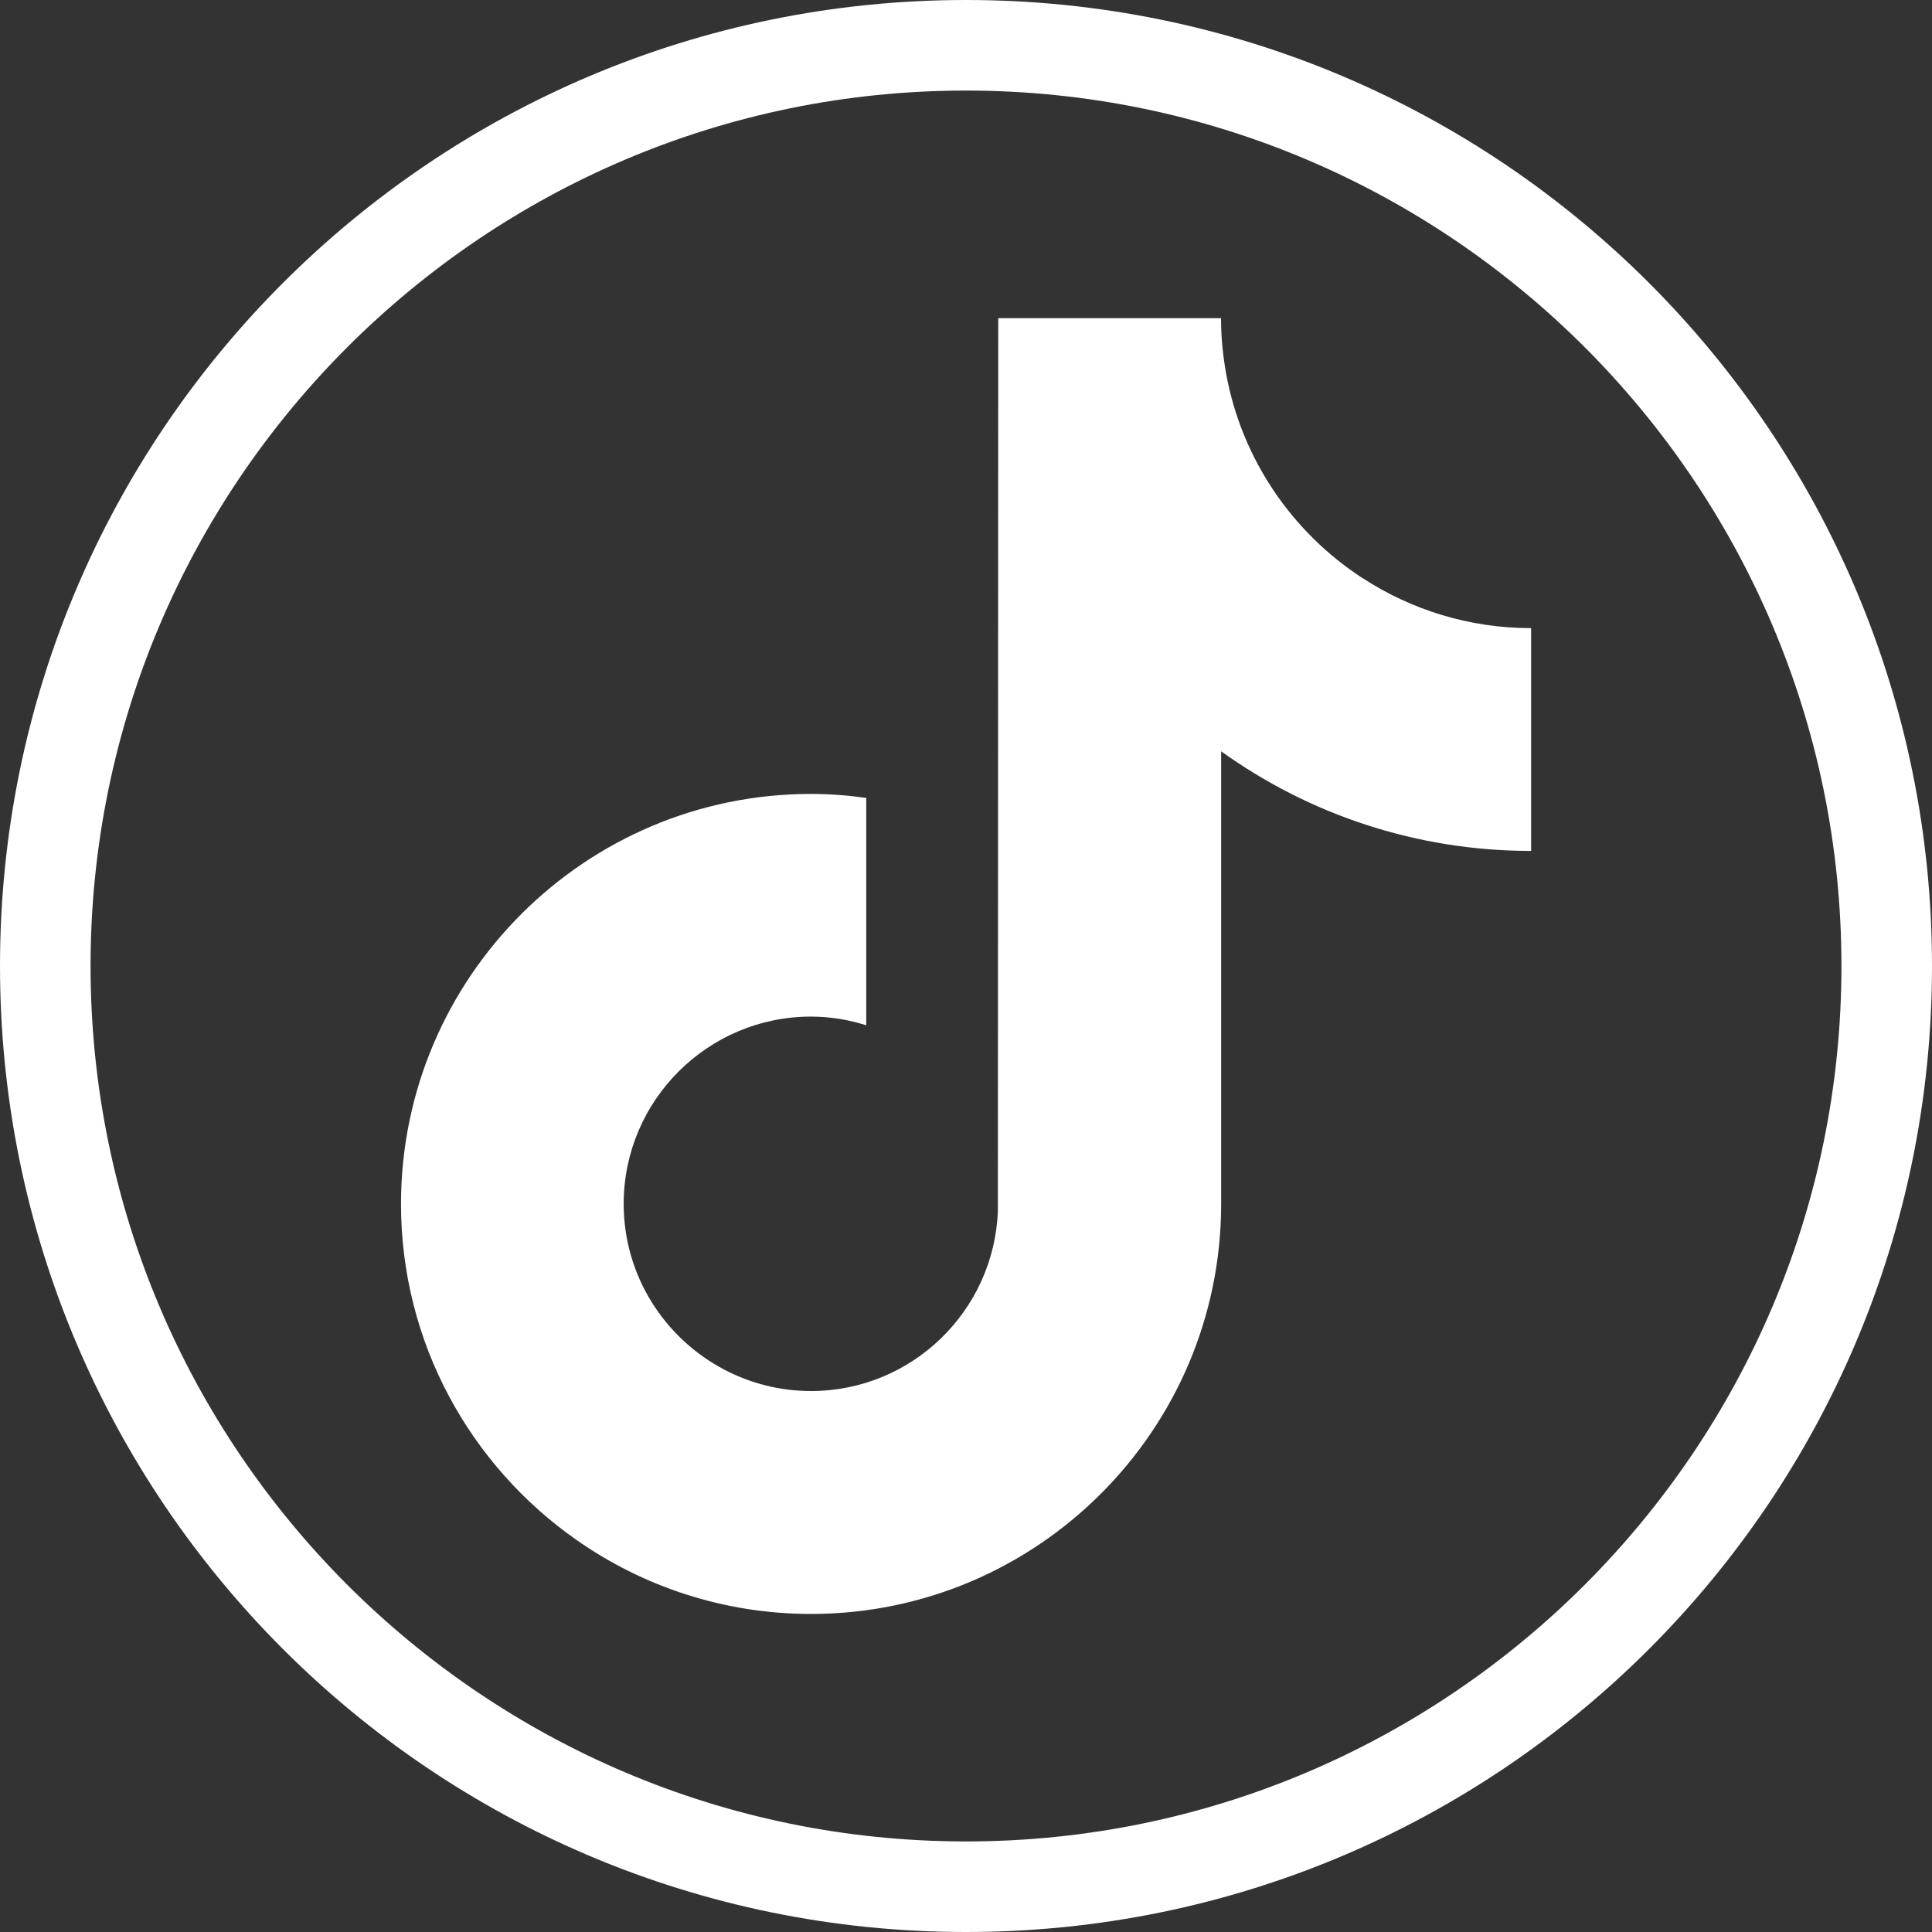 <?xml version="1.0" encoding="UTF-8"?>
<svg xmlns="http://www.w3.org/2000/svg" version="1.1" viewBox="0 0 16 16">
  <rect x="0" y="0" width="16" height="16" fill="#333333" stroke="none"/>
  <defs>
    <style>
      .cls-1 {
        fill: #fff;
      }
    </style>
  </defs>
  <!-- Generator: Adobe Illustrator 28.6.0, SVG Export Plug-In . SVG Version: 1.2.0 Build 709)  -->
  <g>
    <g id="Border">
      <path class="cls-1" d="M8,.75c3.998,0,7.25,3.252,7.25,7.25s-3.252,7.25-7.25,7.25S.75,11.998.75,8,4.002.75,8,.75M8,0C3.582,0,0,3.582,0,8s3.582,8,8,8,8-3.582,8-8S12.418,0,8,0h0Z"/>
    </g>
    <g id="TikTok">
      <path class="cls-1" d="M11.281,4.786c-.578-.377-.995-.98-1.125-1.683-.028-.152-.044-.308-.044-.468h-1.845l-.003,7.393c-.031.828-.712,1.492-1.548,1.492-.26,0-.504-.065-.719-.178-.494-.26-.832-.777-.832-1.372,0-.855.696-1.551,1.551-1.551.16,0,.313.026.458.072v-1.883c-.15-.021-.302-.033-.458-.033-1.872-0-3.395,1.523-3.395,3.396,0,1.149.574,2.165,1.45,2.78.551.387,1.222.615,1.946.615,1.872,0,3.396-1.523,3.396-3.395l-0-3.749c.723.519,1.61.825,2.567.825v-1.845c-.515,0-.995-.153-1.398-.416Z"/>
    </g>
  </g>
</svg>